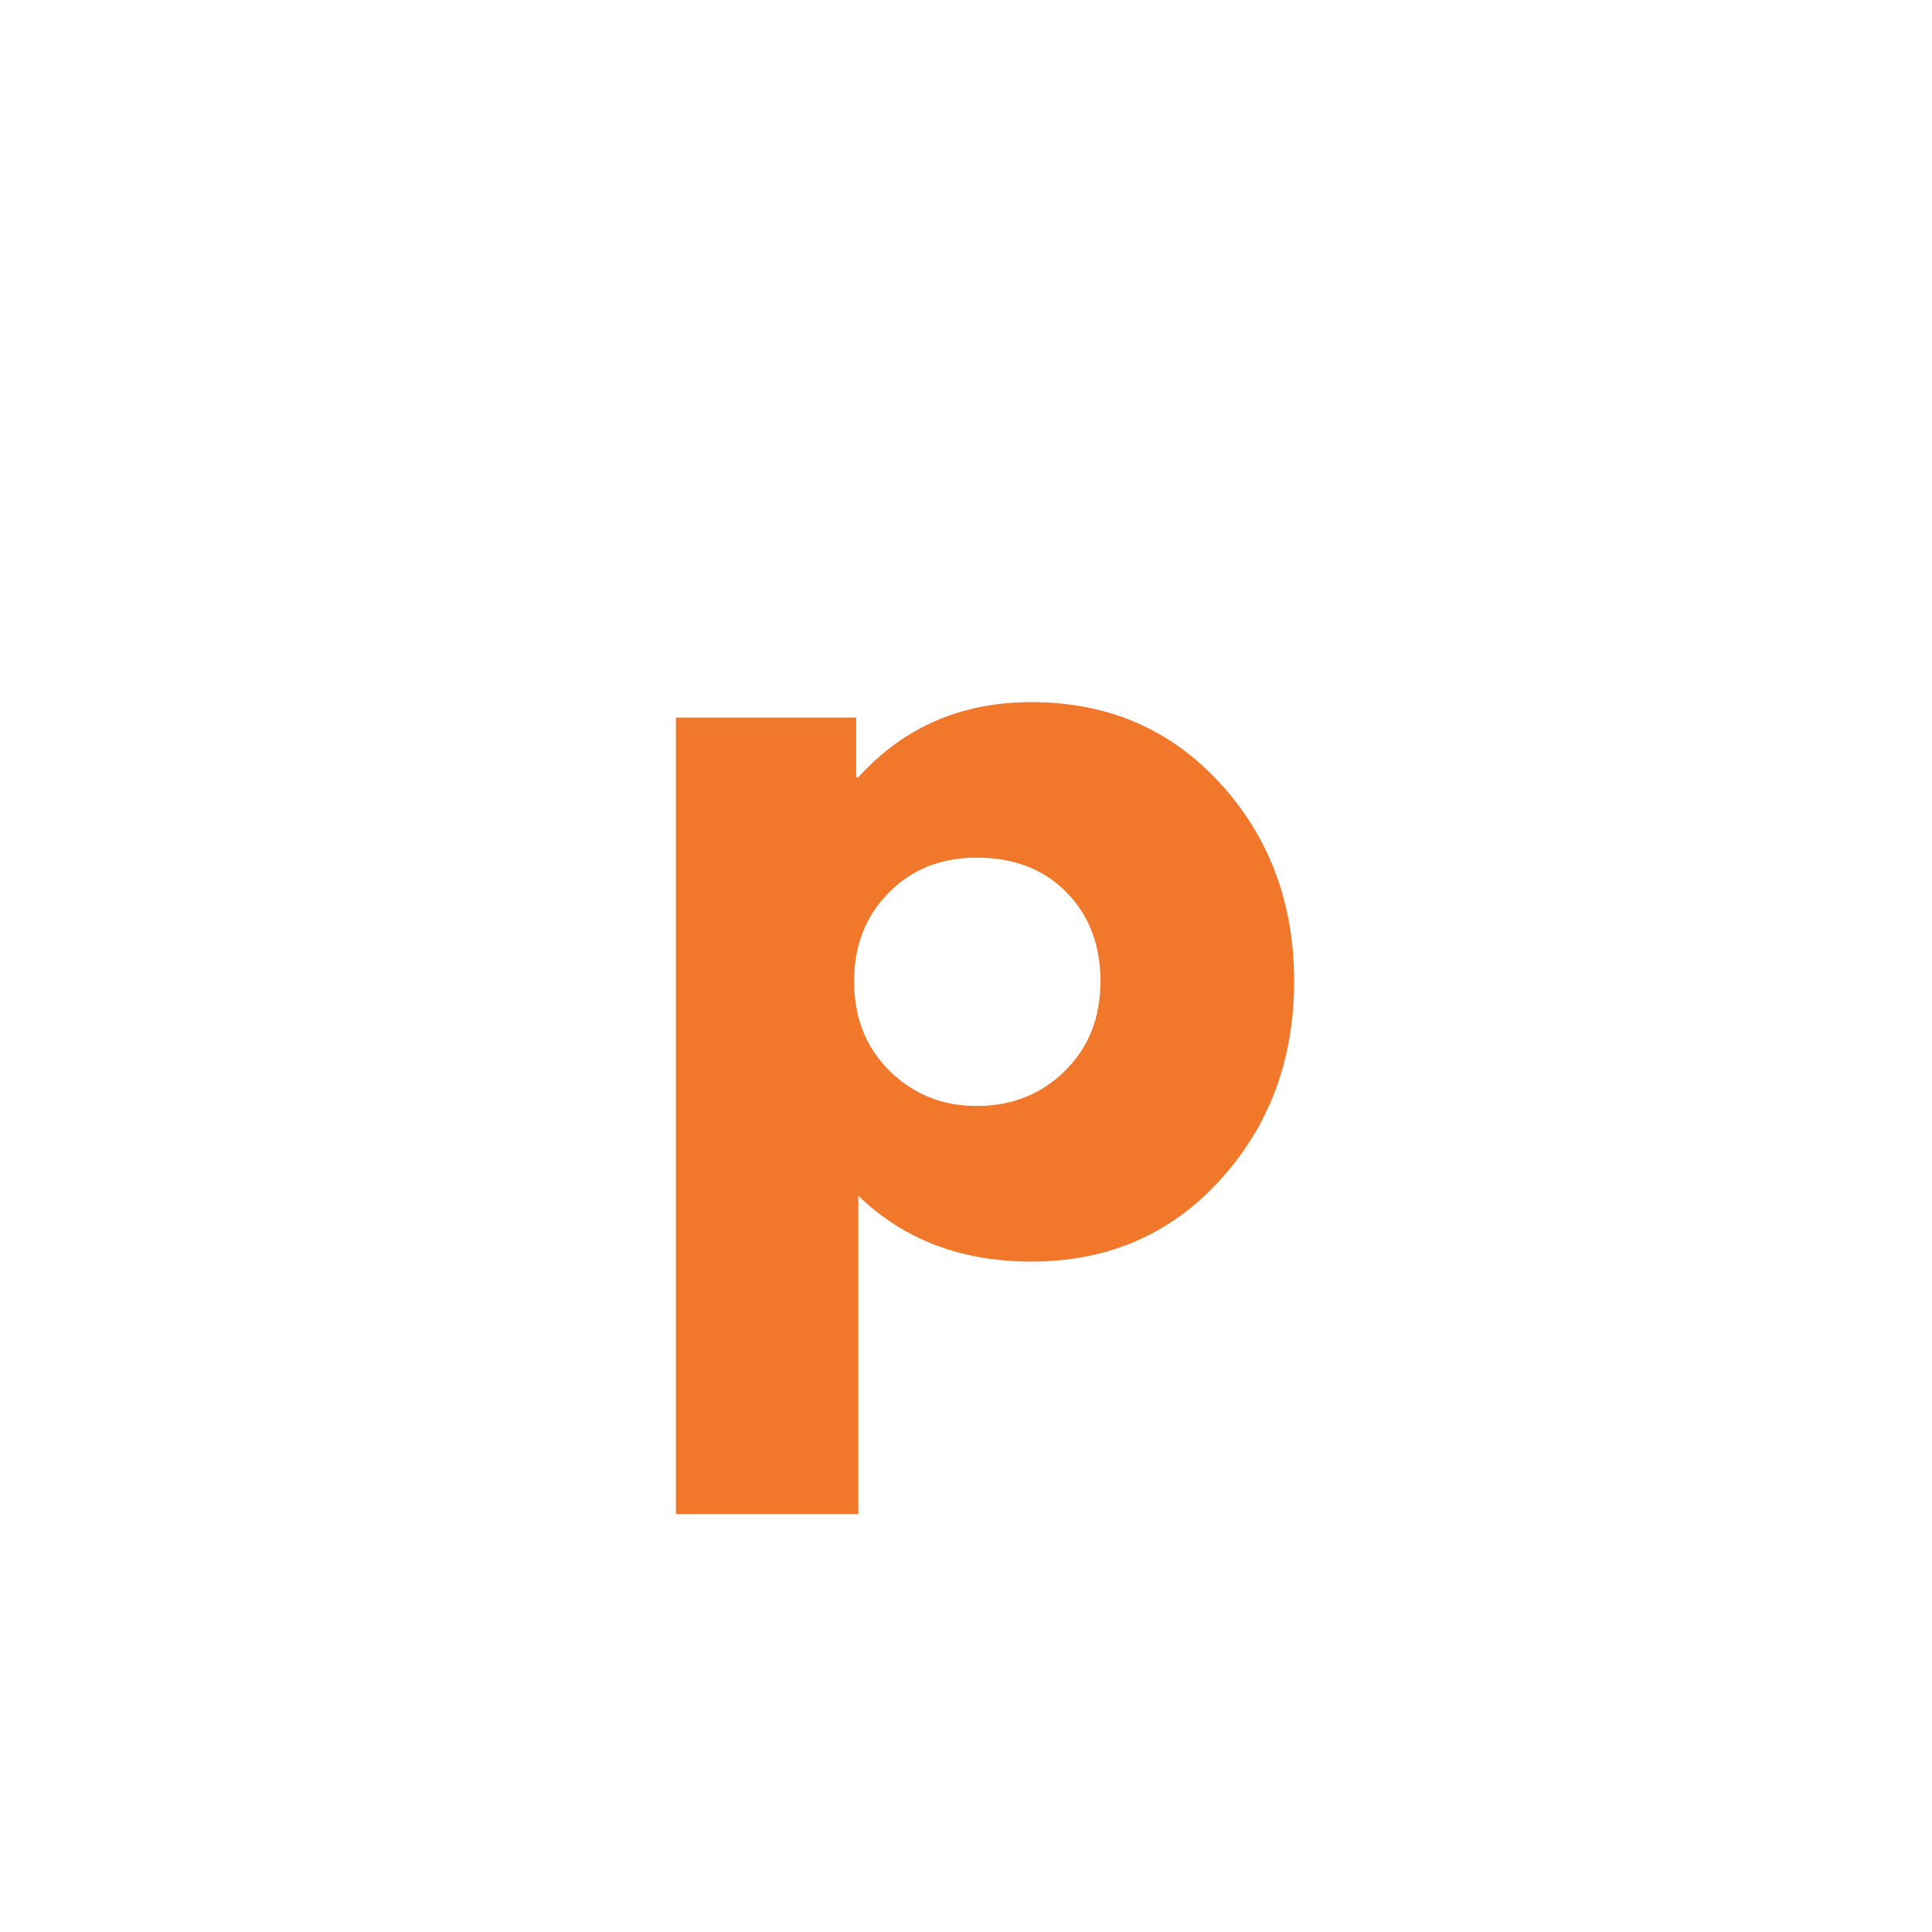 <svg xmlns="http://www.w3.org/2000/svg" xmlns:xlink="http://www.w3.org/1999/xlink" width="500" zoomAndPan="magnify" viewBox="0 0 375 375" height="500" preserveAspectRatio="xMidYMid meet" version="1.0"><defs><g/></defs><g fill="#f1772b" fill-opacity="1"><g transform="translate(119.189, 241.875)"><g><path d="M 117.594 -89.891 C 127.195 -79.43 132 -66.598 132 -51.391 C 132 -36.191 127.195 -23.328 117.594 -12.797 C 108 -2.266 95.801 3 81 3 C 67.395 3 56.195 -1.266 47.406 -9.797 L 47.406 52 L 12 52 L 12 -102.594 L 47 -102.594 L 47 -91 L 47.406 -91 C 56.195 -100.727 67.395 -105.594 81 -105.594 C 95.801 -105.594 108 -100.359 117.594 -89.891 Z M 87.5 -34 C 92.102 -38.531 94.406 -44.328 94.406 -51.391 C 94.406 -58.461 92.203 -64.234 87.797 -68.703 C 83.398 -73.172 77.602 -75.406 70.406 -75.406 C 63.469 -75.406 57.766 -73.133 53.297 -68.594 C 48.828 -64.062 46.594 -58.332 46.594 -51.406 C 46.594 -44.332 48.895 -38.531 53.5 -34 C 58.102 -29.469 63.738 -27.203 70.406 -27.203 C 77.195 -27.203 82.895 -29.469 87.5 -34 Z M 87.5 -34 "/></g></g></g></svg>